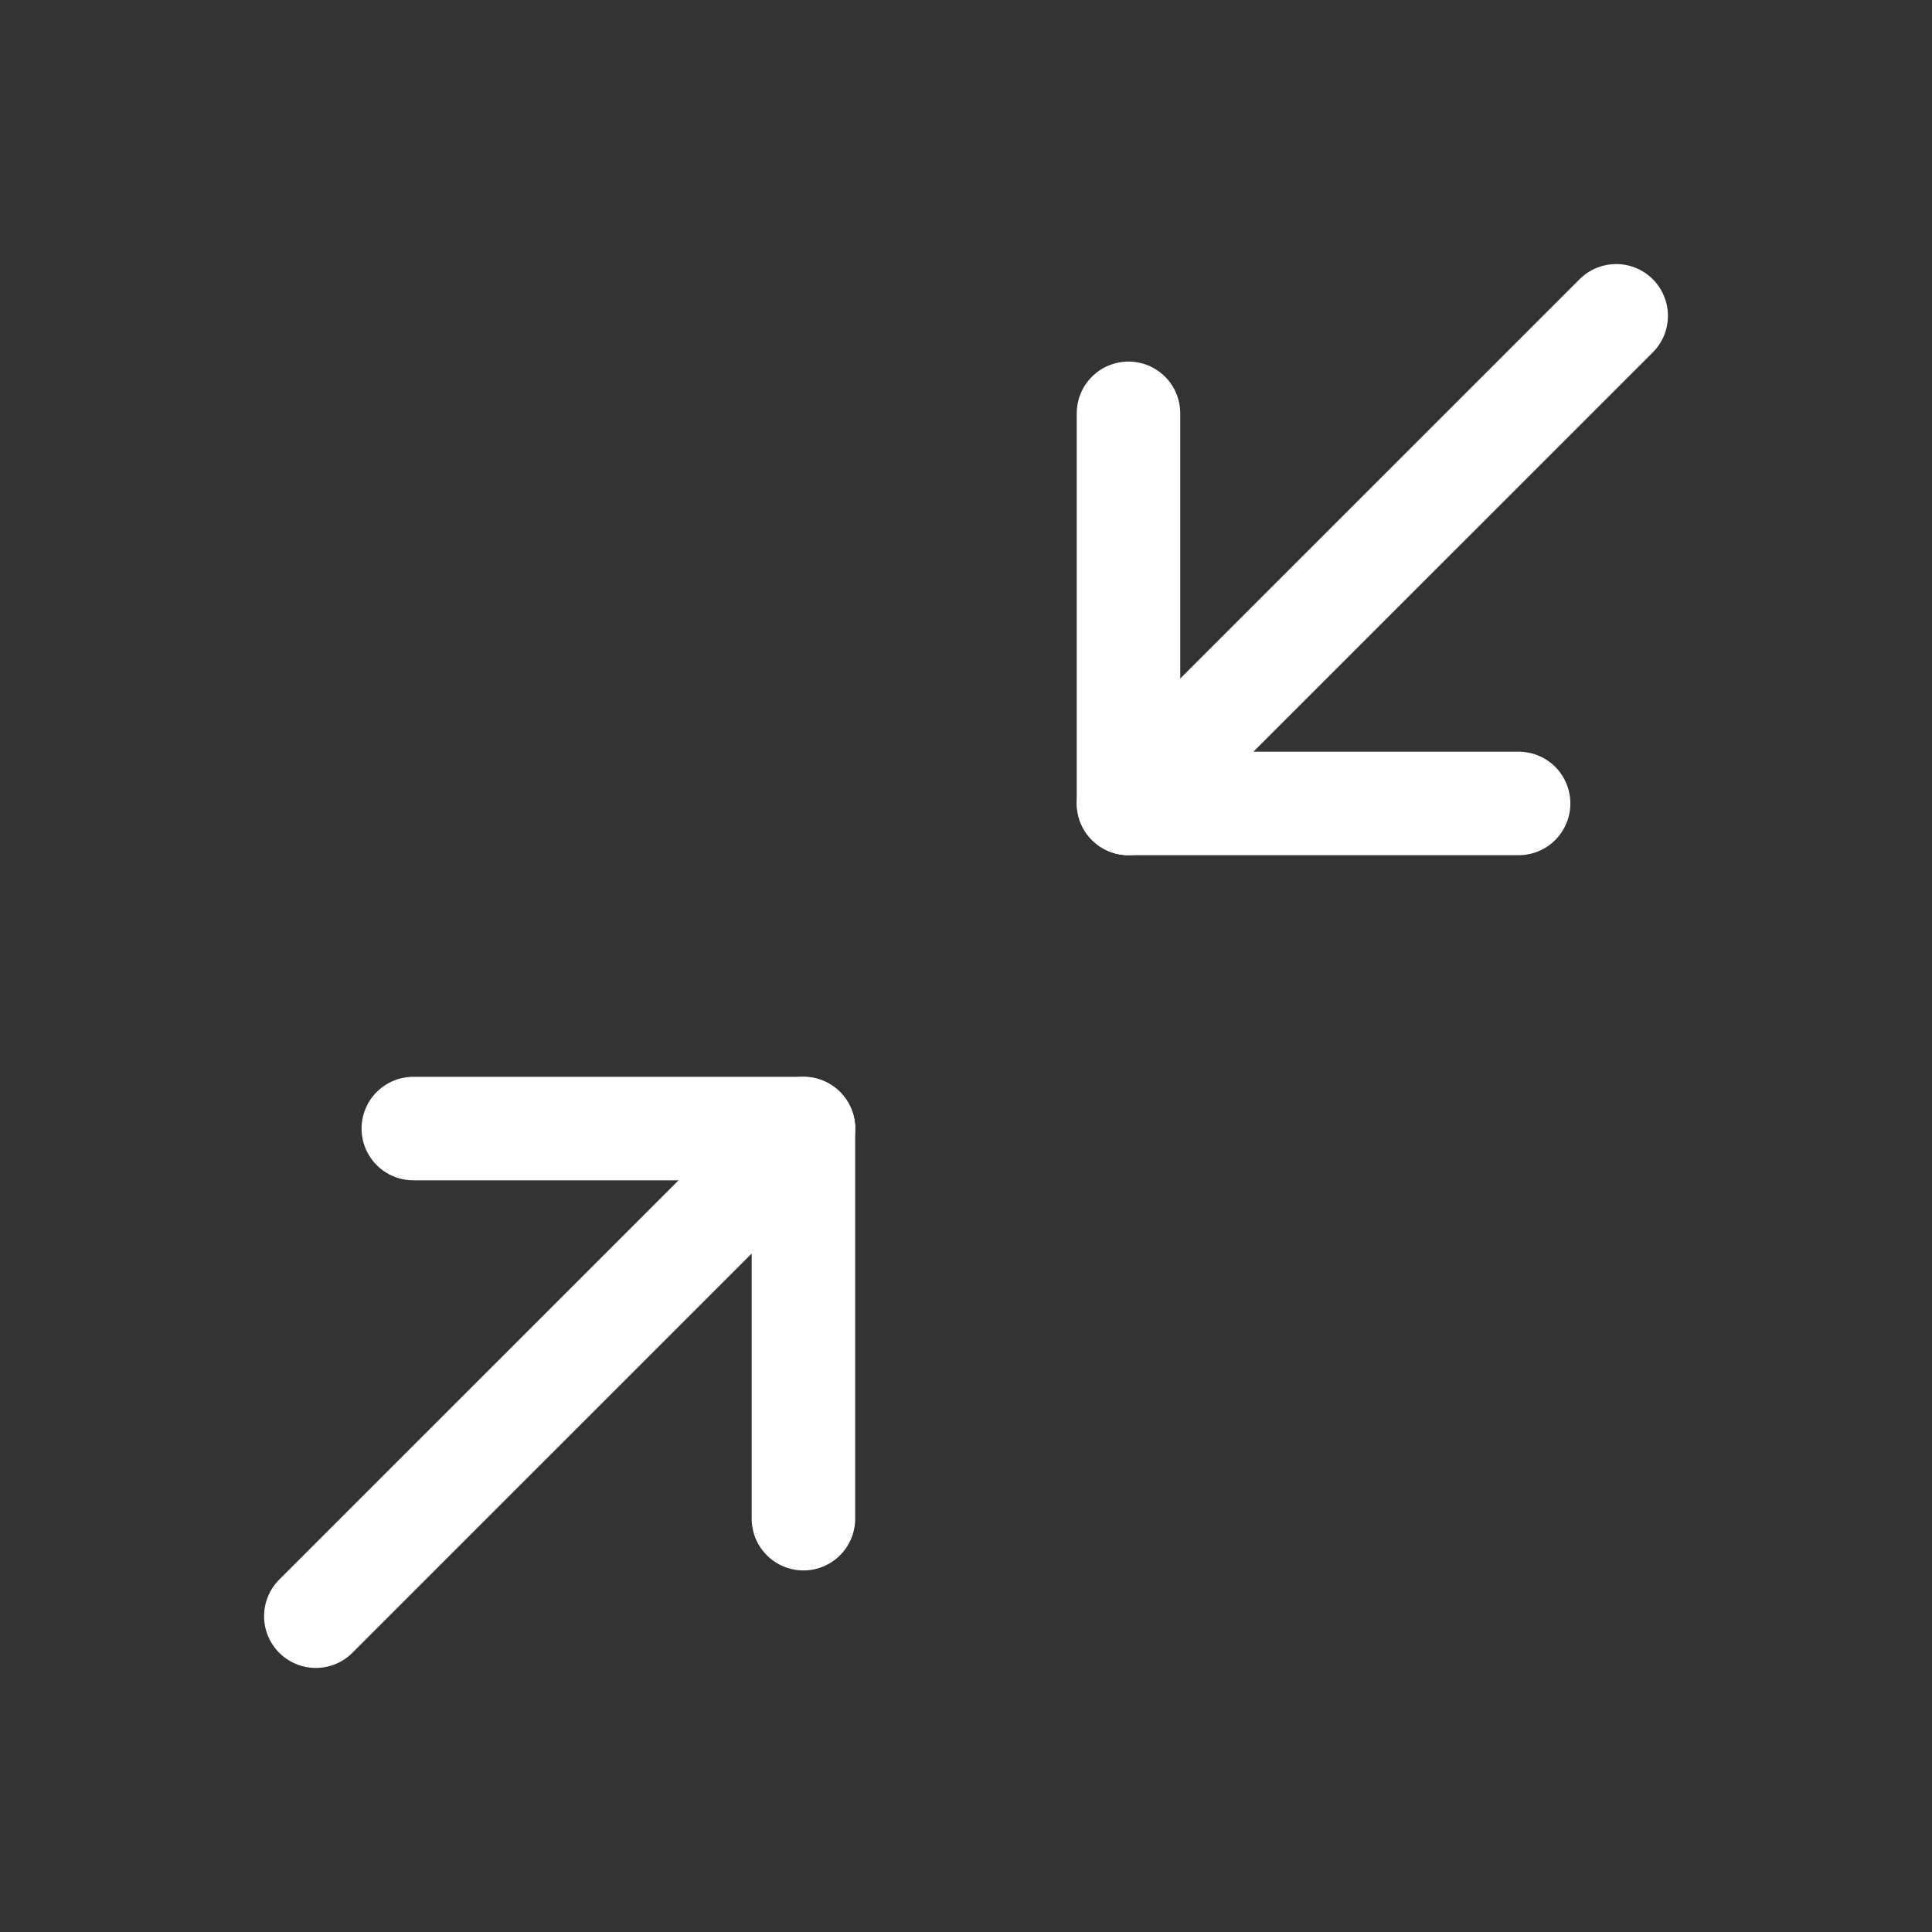 <svg width="28" height="28" viewBox="0 0 28 28" fill="none" xmlns="http://www.w3.org/2000/svg">
<rect x="0" y="0" width="28" height="28" fill="#333333" stroke="none"/>
<g clip-path="url(#clip0_1626_11531)">
<g clip-path="url(#clip1_1626_11531)">
<path d="M16.355 5.99V11.644H22.009" stroke="white" stroke-width="1.5" stroke-linecap="round" stroke-linejoin="round"/>
<path d="M23.423 4.577L16.355 11.644" stroke="white" stroke-width="1.5" stroke-linecap="round" stroke-linejoin="round"/>
<path d="M5.99 16.356H11.644V22.01" stroke="white" stroke-width="1.5" stroke-linecap="round" stroke-linejoin="round"/>
<path d="M4.577 23.423L11.645 16.356" stroke="white" stroke-width="1.5" stroke-linecap="round" stroke-linejoin="round"/>
</g>
</g>
<defs>
<clipPath id="clip0_1626_11531">
<rect width="28" height="28" fill="white"/>
</clipPath>
<clipPath id="clip1_1626_11531">
<rect width="28" height="28" fill="white"/>
</clipPath>
</defs>
</svg>

